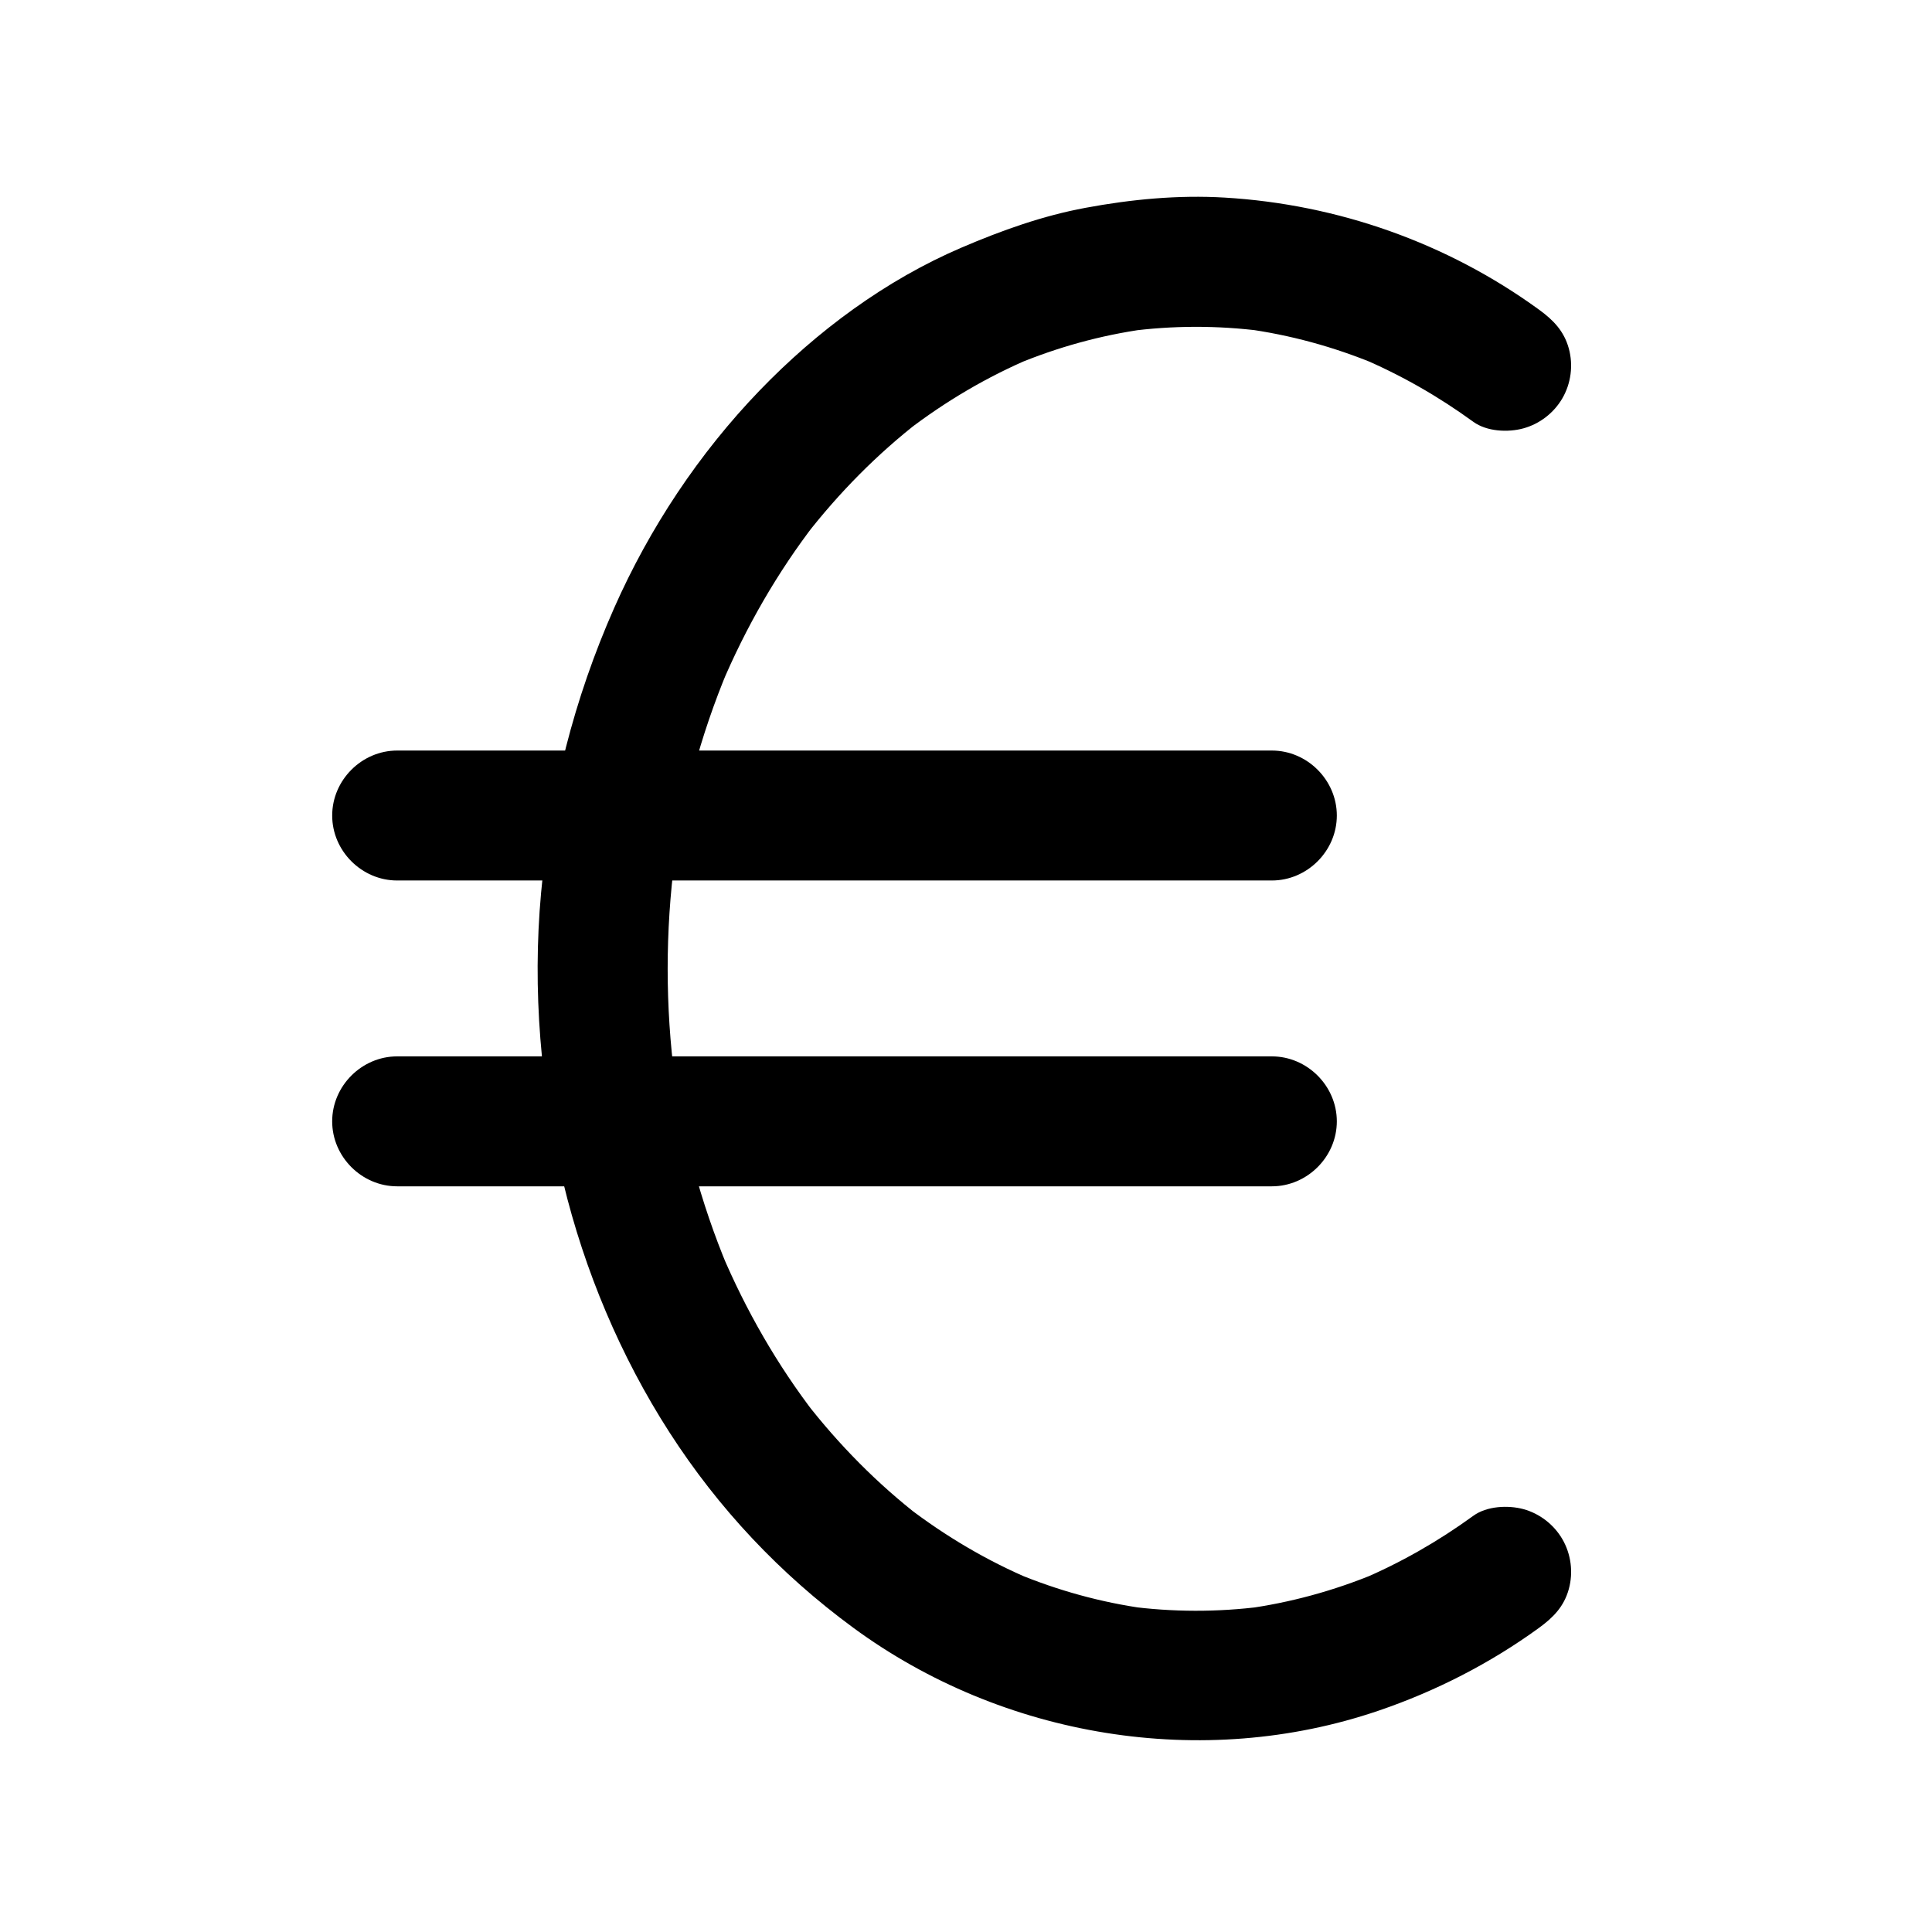 <?xml version="1.0" encoding="UTF-8"?>
<!-- The Best Svg Icon site in the world: iconSvg.co, Visit us! https://iconsvg.co -->
<svg fill="#000000" width="800px" height="800px" version="1.1" viewBox="144 144 512 512" xmlns="http://www.w3.org/2000/svg">
 <g>
  <path d="m534.45 545.7c-9.328 6.777-19.344 12.508-29.969 16.992 1.371-0.578 2.742-1.156 4.113-1.734-11.121 4.617-22.75 7.797-34.688 9.406 1.527-0.207 3.051-0.41 4.578-0.617-11.812 1.52-23.754 1.5-35.559-0.082 1.527 0.203 3.051 0.41 4.578 0.613-11.781-1.633-23.27-4.812-34.242-9.391 1.371 0.578 2.742 1.156 4.113 1.734-11.766-4.973-22.789-11.492-32.922-19.258 1.16 0.898 2.324 1.793 3.484 2.691-11.426-8.828-21.594-19.148-30.445-30.543 0.898 1.16 1.793 2.324 2.691 3.484-10.184-13.211-18.52-27.742-25.016-43.102 0.578 1.371 1.156 2.742 1.734 4.113-7.273-17.371-12.137-35.656-14.648-54.316 0.207 1.527 0.41 3.051 0.613 4.578-2.57-19.59-2.57-39.461 0-59.051-0.207 1.527-0.41 3.051-0.613 4.578 2.512-18.66 7.371-36.945 14.648-54.316-0.578 1.371-1.156 2.742-1.734 4.113 6.492-15.359 14.832-29.891 25.016-43.102-0.898 1.16-1.793 2.324-2.691 3.484 8.852-11.398 19.02-21.719 30.445-30.547-1.16 0.898-2.324 1.797-3.484 2.691 10.133-7.766 21.156-14.285 32.922-19.258-1.371 0.578-2.742 1.156-4.113 1.734 10.973-4.582 22.465-7.758 34.242-9.391-1.527 0.207-3.051 0.41-4.578 0.613 11.805-1.582 23.746-1.598 35.559-0.082-1.527-0.207-3.051-0.41-4.578-0.613 11.938 1.609 23.566 4.789 34.688 9.406-1.371-0.578-2.742-1.156-4.113-1.734 10.625 4.484 20.641 10.215 29.969 16.992 3.562 2.59 9.188 2.859 13.27 1.734 4.305-1.184 8.035-4.062 10.293-7.914 2.328-3.977 2.957-8.824 1.734-13.27-1.281-4.652-4.141-7.551-7.914-10.293-24.312-17.668-53.297-27.898-83.273-29.68-12.348-0.734-24.777 0.457-36.918 2.715-11.395 2.121-22.152 5.973-32.777 10.516-20.145 8.617-38.398 22.156-53.551 37.887-16.066 16.68-29.16 36.418-38.527 57.578-10.691 24.145-17.004 49.293-19.398 75.594-2.332 25.602-0.129 51.789 5.887 76.762 5.606 23.266 15.156 45.988 28.105 66.121 13.008 20.223 29.336 37.566 48.684 51.789 39.613 29.129 92.629 37.934 139.3 22.012 15.141-5.164 29.535-12.523 42.473-21.926 3.773-2.742 6.633-5.637 7.914-10.293 1.223-4.445 0.594-9.293-1.734-13.27-2.254-3.848-5.988-6.731-10.293-7.914-4.082-1.098-9.707-0.828-13.27 1.762z"/>
  <path d="m481.05 423.95h-45.152-93.484-78.844-14.32c-9.387 0-17.219 7.832-17.219 17.219 0 9.387 7.832 17.219 17.219 17.219h45.156 93.484 78.844 14.32c9.387 0 17.219-7.832 17.219-17.219-0.004-9.387-7.836-17.219-17.223-17.219z"/>
  <path d="m249.25 377.34h45.156 93.484 78.844 14.32c9.387 0 17.219-7.832 17.219-17.219 0-9.387-7.832-17.219-17.219-17.219h-45.152-93.484-78.844-14.32c-9.387 0-17.219 7.832-17.219 17.219-0.004 9.387 7.828 17.219 17.215 17.219z"/>
 </g>
</svg>